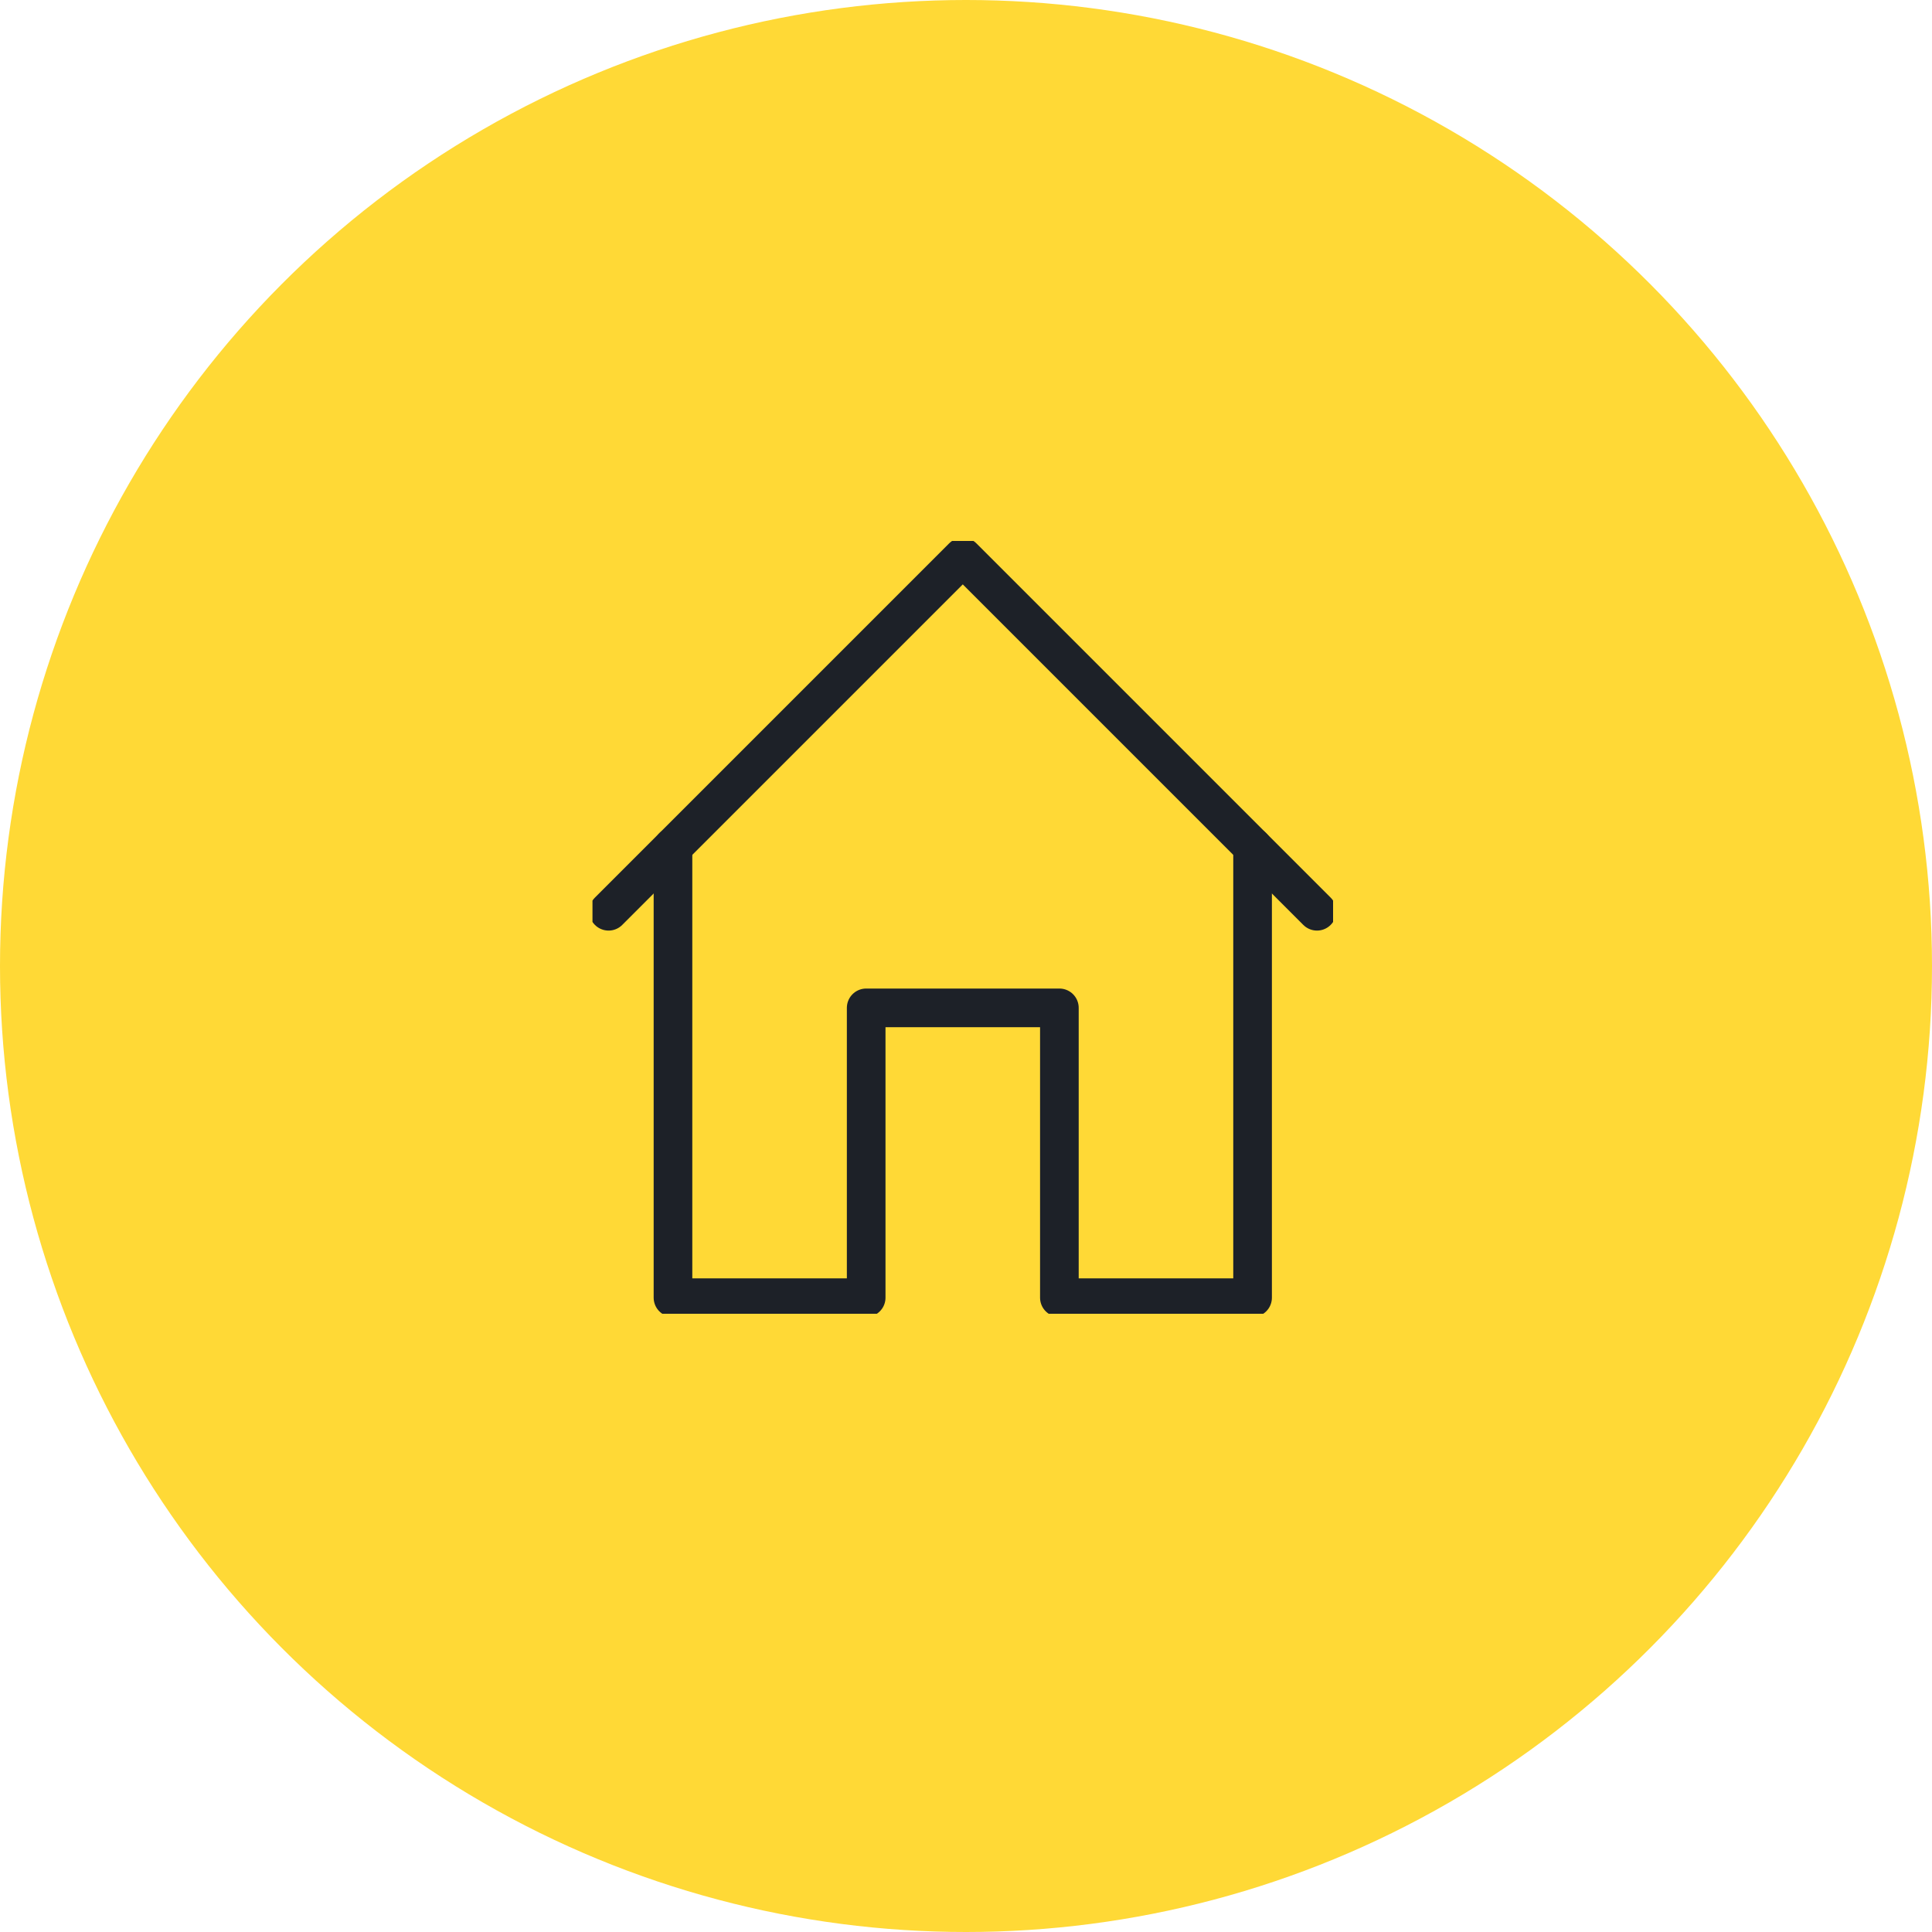 <svg width="75" height="75" viewBox="0 0 75 75" fill="none" xmlns="http://www.w3.org/2000/svg">
<circle cx="37.5" cy="37.5" r="37.5" fill="#FFD936"/>
<g clip-path="url(#clip0_230_418)">
<path d="M51.125 35.375L37.375 21.625L23.625 35.375" stroke="#1D2128" stroke-width="1.5" stroke-linecap="round" stroke-linejoin="round"/>
<path d="M26.125 32.875V50.375H33.625V39.125H41.125V50.375H48.625V32.875" stroke="#1D2128" stroke-width="1.5" stroke-linecap="round" stroke-linejoin="round"/>
</g>
<defs>
<clipPath id="clip0_230_418">
<rect width="28.75" height="30" fill="white" transform="translate(23 21)"/>
</clipPath>
</defs>
</svg>

